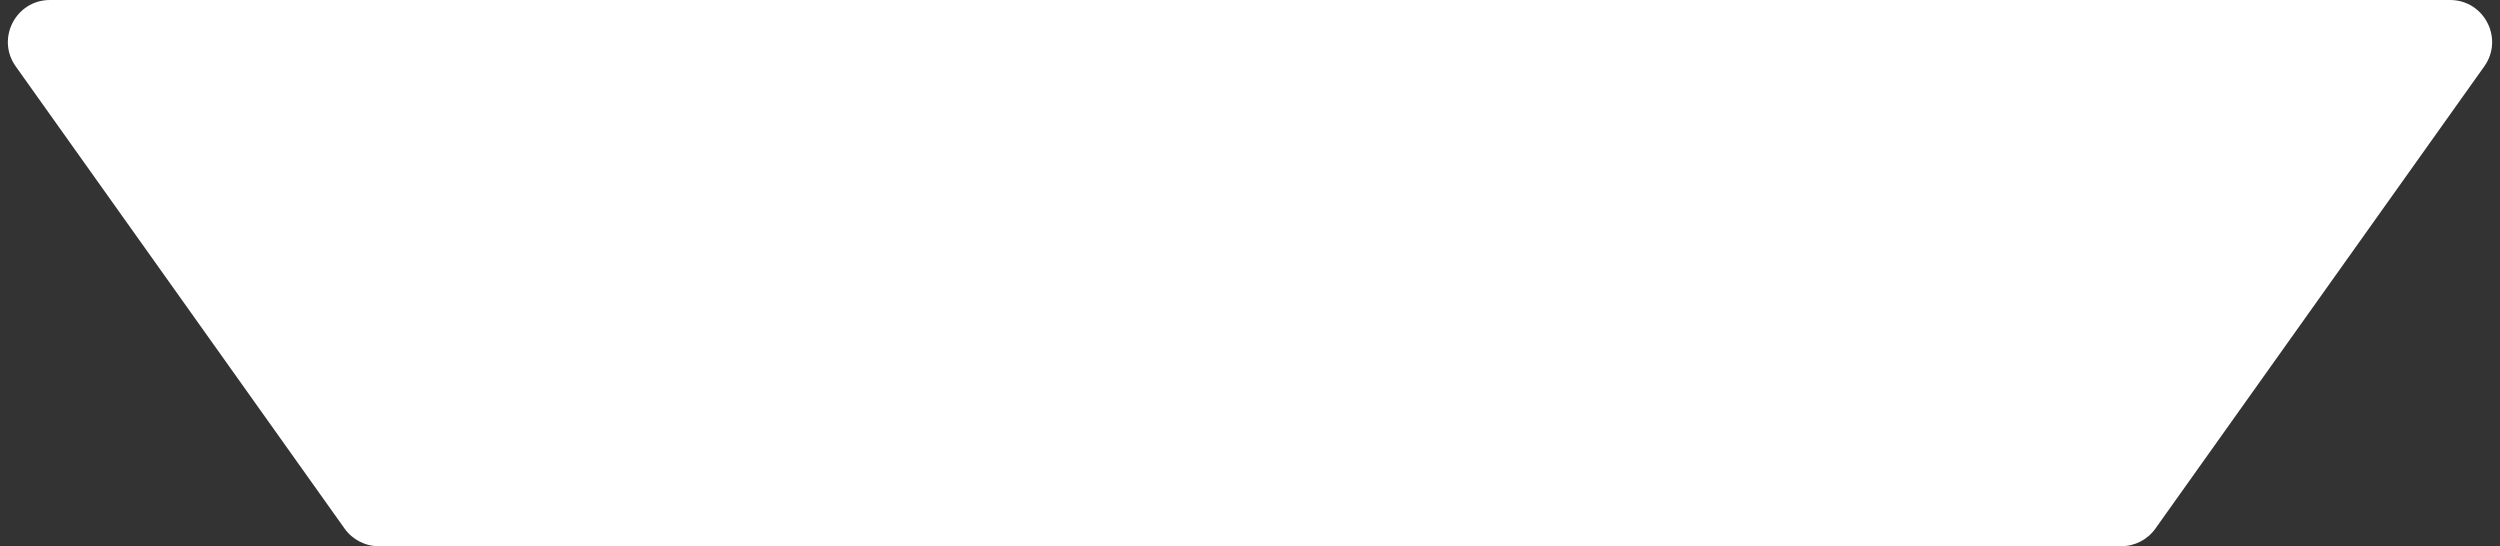 <?xml version="1.0" encoding="UTF-8"?> <svg xmlns="http://www.w3.org/2000/svg" width="238" height="52" viewBox="0 0 238 52" fill="none"><rect x="0" y="0" width="238" height="52" fill="#333333" stroke="none"/><path d="M1.496 6.319C-0.388 3.671 1.505 0 4.755 0H233.245C236.495 0 238.388 3.671 236.504 6.319L231.75 13L222.5 26L205.196 50.319C204.446 51.374 203.231 52 201.937 52H119H36.063C34.769 52 33.554 51.374 32.804 50.319L15.5 26L10.875 19.5L6.25 13L1.496 6.319Z" fill="white"></path></svg> 
